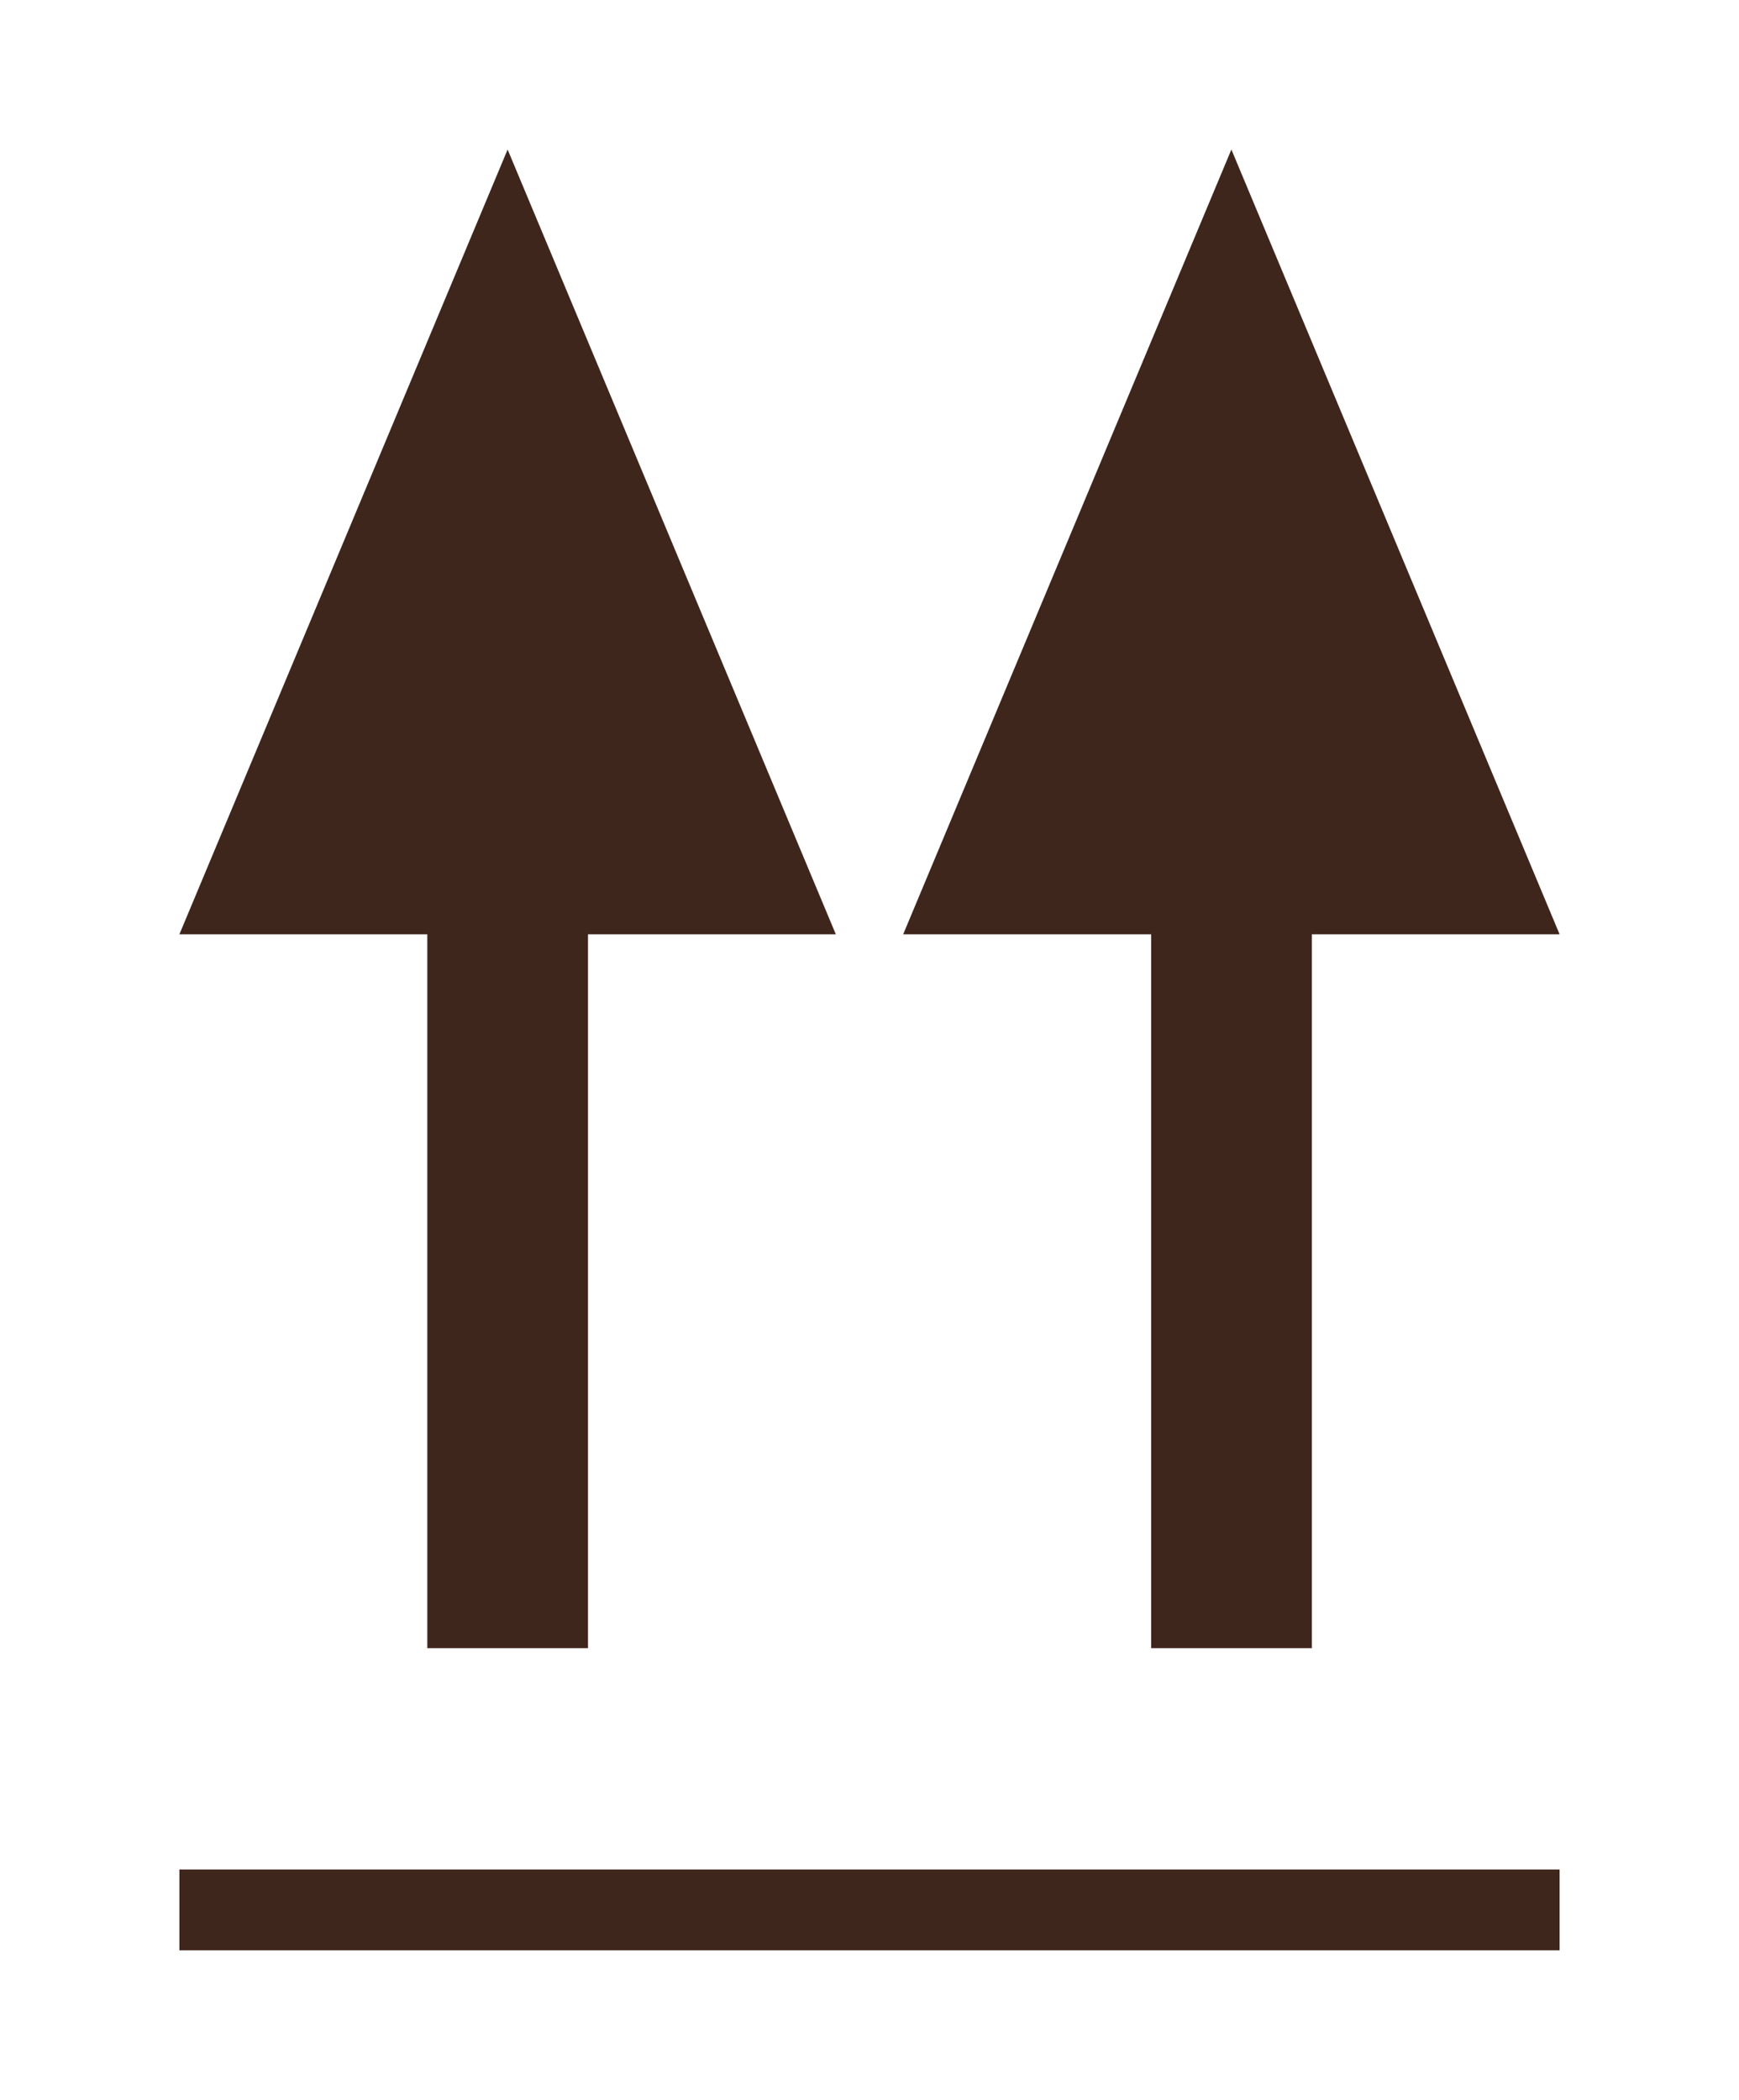 <?xml version="1.0" encoding="utf-8"?>
<!-- Generator: Adobe Illustrator 25.2.1, SVG Export Plug-In . SVG Version: 6.00 Build 0)  -->
<svg version="1.1" id="Layer_1" xmlns="http://www.w3.org/2000/svg" xmlns:xlink="http://www.w3.org/1999/xlink" x="0px" y="0px"
	 viewBox="0 0 79 95.36" style="enable-background:new 0 0 79 95.36;" xml:space="preserve">
<style type="text/css">
	.st0{fill:#0D3F26;}
	.st1{fill:#FF0000;}
	.st2{fill:#3F261D;}
	.st3{clip-path:url(#SVGID_2_);}
	.st4{clip-path:url(#SVGID_4_);}
	.st5{opacity:0.4;clip-path:url(#SVGID_2_);}
	.st6{fill:#FFFF00;}
	.st7{clip-path:url(#SVGID_6_);}
	.st8{opacity:0.4;}
	.st9{fill:#382115;}
	.st10{fill:#FFFFFF;}
	.st11{clip-path:url(#SVGID_8_);}
	.st12{fill:#FF513E;}
	.st13{fill:#EB5343;}
	.st14{clip-path:url(#SVGID_10_);}
	.st15{clip-path:url(#SVGID_12_);}
	.st16{clip-path:url(#SVGID_14_);}
	.st17{clip-path:url(#SVGID_16_);}
	.st18{fill:#45310E;}
	.st19{clip-path:url(#SVGID_18_);}
	.st20{fill:#F8F6EC;}
	.st21{clip-path:url(#SVGID_20_);}
	.st22{fill:none;stroke:#FFFFFF;stroke-width:1.515;stroke-miterlimit:10;}
	.st23{clip-path:url(#SVGID_22_);}
	.st24{clip-path:url(#SVGID_24_);}
	.st25{fill:#D1D1D1;}
	.st26{fill:none;stroke:#FF513E;stroke-miterlimit:10;}
	.st27{fill:#F2F2F4;}
	.st28{fill:none;stroke:#FF513E;stroke-width:0.5;stroke-miterlimit:10;}
	.st29{opacity:0.5;}
	.st30{clip-path:url(#SVGID_26_);}
	.st31{clip-path:url(#SVGID_28_);}
	.st32{clip-path:url(#SVGID_30_);}
	.st33{fill:#FFF6EC;}
	.st34{fill:none;stroke:#FF513E;stroke-width:0.474;stroke-miterlimit:10;}
	.st35{clip-path:url(#SVGID_32_);}
	.st36{clip-path:url(#SVGID_34_);}
	.st37{fill:#BFCFE0;}
	.st38{clip-path:url(#SVGID_36_);}
	.st39{clip-path:url(#SVGID_38_);}
	.st40{clip-path:url(#SVGID_40_);}
	.st41{clip-path:url(#SVGID_42_);}
	.st42{clip-path:url(#SVGID_44_);}
	.st43{clip-path:url(#SVGID_46_);}
	.st44{clip-path:url(#SVGID_48_);}
	.st45{clip-path:url(#SVGID_50_);}
	.st46{clip-path:url(#SVGID_52_);}
	.st47{clip-path:url(#SVGID_54_);}
	.st48{clip-path:url(#SVGID_56_);}
	.st49{fill:none;stroke:#3F261D;stroke-width:3;stroke-miterlimit:10;}
	.st50{clip-path:url(#SVGID_58_);}
	.st51{clip-path:url(#SVGID_60_);}
	.st52{clip-path:url(#SVGID_62_);}
	.st53{clip-path:url(#SVGID_64_);}
	.st54{clip-path:url(#SVGID_66_);}
	.st55{fill:none;}
	.st56{clip-path:url(#SVGID_68_);}
	.st57{fill:none;stroke:#FFFFFF;stroke-width:3;stroke-miterlimit:10;}
	.st58{clip-path:url(#SVGID_70_);}
	.st59{clip-path:url(#SVGID_72_);}
	.st60{clip-path:url(#SVGID_74_);}
	.st61{clip-path:url(#SVGID_76_);}
	.st62{clip-path:url(#SVGID_78_);}
	.st63{fill:none;stroke:#FFFFFF;stroke-width:1.563;stroke-miterlimit:10;}
	.st64{fill:#FC391A;}
	.st65{clip-path:url(#SVGID_80_);}
	.st66{clip-path:url(#SVGID_82_);}
	.st67{clip-path:url(#SVGID_84_);}
	.st68{clip-path:url(#SVGID_86_);}
	.st69{clip-path:url(#SVGID_88_);}
	.st70{fill:url(#SVGID_89_);}
	.st71{clip-path:url(#SVGID_91_);}
	.st72{fill:none;stroke:#3F261D;stroke-width:2;stroke-miterlimit:10;}
	.st73{clip-path:url(#SVGID_93_);}
	.st74{clip-path:url(#SVGID_95_);}
	.st75{fill:url(#SVGID_96_);}
	.st76{fill:url(#SVGID_97_);}
	.st77{fill:url(#SVGID_98_);}
	.st78{fill:url(#SVGID_99_);}
	.st79{fill:url(#SVGID_100_);}
	.st80{fill:url(#SVGID_101_);}
	.st81{fill:url(#SVGID_102_);}
	.st82{fill:url(#SVGID_103_);}
	.st83{fill:url(#SVGID_104_);}
	.st84{fill:url(#SVGID_105_);}
	.st85{fill:url(#SVGID_106_);}
	.st86{fill:url(#SVGID_107_);}
	.st87{fill:url(#SVGID_108_);}
	.st88{fill:url(#SVGID_109_);}
	.st89{fill:url(#SVGID_110_);}
	.st90{fill:url(#SVGID_111_);}
	.st91{fill:url(#SVGID_112_);}
	.st92{fill:url(#SVGID_113_);}
	.st93{fill:url(#SVGID_114_);}
	.st94{fill:url(#SVGID_115_);}
	.st95{fill:url(#SVGID_116_);}
	.st96{fill:url(#SVGID_117_);}
	.st97{fill:url(#SVGID_118_);}
	.st98{fill:url(#SVGID_119_);}
	.st99{fill:url(#SVGID_120_);}
	.st100{fill:url(#SVGID_121_);}
	.st101{fill:url(#SVGID_122_);}
	.st102{fill:url(#SVGID_123_);}
	.st103{fill:url(#SVGID_124_);}
	.st104{fill:url(#SVGID_125_);}
	.st105{fill:url(#SVGID_126_);}
	.st106{fill:url(#SVGID_127_);}
	.st107{fill:url(#SVGID_128_);}
	.st108{fill:url(#SVGID_129_);}
	.st109{fill:url(#SVGID_130_);}
	.st110{fill:url(#SVGID_131_);}
	.st111{fill:url(#SVGID_132_);}
	.st112{fill:url(#SVGID_133_);}
	.st113{fill:url(#SVGID_134_);}
	.st114{fill:url(#SVGID_135_);}
	.st115{fill:url(#SVGID_136_);}
	.st116{fill:url(#SVGID_137_);}
	.st117{fill:url(#SVGID_138_);}
	.st118{fill:url(#SVGID_139_);}
	.st119{fill:url(#SVGID_140_);}
	.st120{fill:url(#SVGID_141_);}
	.st121{fill:url(#SVGID_142_);}
	.st122{fill:url(#SVGID_143_);}
	.st123{fill:url(#SVGID_144_);}
	.st124{fill:url(#SVGID_145_);}
	.st125{fill:url(#SVGID_146_);}
	.st126{fill:url(#SVGID_147_);}
	.st127{fill:url(#SVGID_148_);}
	.st128{fill:url(#SVGID_149_);}
	.st129{fill:url(#SVGID_150_);}
	.st130{fill:url(#SVGID_151_);}
	.st131{fill:url(#SVGID_152_);}
	.st132{fill:url(#SVGID_153_);}
	.st133{fill:url(#SVGID_154_);}
	.st134{fill:url(#SVGID_155_);}
	.st135{fill:url(#SVGID_156_);}
	.st136{fill:url(#SVGID_157_);}
	.st137{fill:url(#SVGID_158_);}
	.st138{fill:url(#SVGID_159_);}
	.st139{fill:url(#SVGID_160_);}
	.st140{fill:url(#SVGID_161_);}
	.st141{fill:url(#SVGID_162_);}
	.st142{fill:url(#SVGID_163_);}
	.st143{fill:url(#SVGID_164_);}
	.st144{fill:url(#SVGID_165_);}
	.st145{fill:url(#SVGID_166_);}
	.st146{fill:url(#SVGID_167_);}
	.st147{fill:url(#SVGID_168_);}
	.st148{fill:url(#SVGID_169_);}
	.st149{fill:url(#SVGID_170_);}
	.st150{fill:url(#SVGID_171_);}
	.st151{fill:url(#SVGID_172_);}
	.st152{fill:url(#SVGID_173_);}
	.st153{fill:url(#SVGID_174_);}
	.st154{fill:url(#SVGID_175_);}
	.st155{fill:url(#SVGID_176_);}
	.st156{fill:url(#SVGID_177_);}
	.st157{fill:url(#SVGID_178_);}
	.st158{fill:url(#SVGID_179_);}
	.st159{fill:url(#SVGID_180_);}
	.st160{fill:url(#SVGID_181_);}
	.st161{fill:url(#SVGID_182_);}
	.st162{fill:url(#SVGID_183_);}
	.st163{fill:url(#SVGID_184_);}
	.st164{fill:url(#SVGID_185_);}
	.st165{fill:url(#SVGID_186_);}
	.st166{fill:url(#SVGID_187_);}
	.st167{fill:url(#SVGID_188_);}
	.st168{fill:url(#SVGID_189_);}
	.st169{fill:url(#SVGID_190_);}
	.st170{fill:url(#SVGID_191_);}
	.st171{fill:url(#SVGID_192_);}
	.st172{fill:url(#SVGID_193_);}
	.st173{fill:url(#SVGID_194_);}
	.st174{fill:url(#SVGID_195_);}
	.st175{fill:url(#SVGID_196_);}
	.st176{fill:url(#SVGID_197_);}
	.st177{fill:url(#SVGID_198_);}
	.st178{fill:url(#SVGID_199_);}
	.st179{fill:url(#SVGID_200_);}
	.st180{fill:url(#SVGID_201_);}
	.st181{fill:url(#SVGID_202_);}
	.st182{fill:url(#SVGID_203_);}
	.st183{fill:url(#SVGID_204_);}
	.st184{fill:url(#SVGID_205_);}
	.st185{fill:url(#SVGID_206_);}
	.st186{fill:url(#SVGID_207_);}
	.st187{fill:url(#SVGID_208_);}
	.st188{fill:url(#SVGID_209_);}
	.st189{fill:url(#SVGID_210_);}
	.st190{fill:url(#SVGID_211_);}
	.st191{fill:url(#SVGID_212_);}
	.st192{fill:url(#SVGID_213_);}
	.st193{fill:url(#SVGID_214_);}
	.st194{fill:url(#SVGID_215_);}
	.st195{fill:#AE663C;}
	.st196{clip-path:url(#SVGID_217_);}
</style>
<g>
	<polygon class="st2" points="55.94,6.79 70.85,42.43 41.03,42.43 	"/>
	<polygon class="st2" points="23.06,6.79 37.97,42.43 8.15,42.43 	"/>
	
		<rect x="52.29" y="37.15" transform="matrix(-1 -1.224647e-16 1.224647e-16 -1 111.884 112)" class="st2" width="7.3" height="37.69"/>
	
		<rect x="19.41" y="37.15" transform="matrix(-1 -1.224647e-16 1.224647e-16 -1 46.122 112)" class="st2" width="7.3" height="37.69"/>
	<rect x="8.15" y="84.9" class="st2" width="62.7" height="3.67"/>
</g>
</svg>
